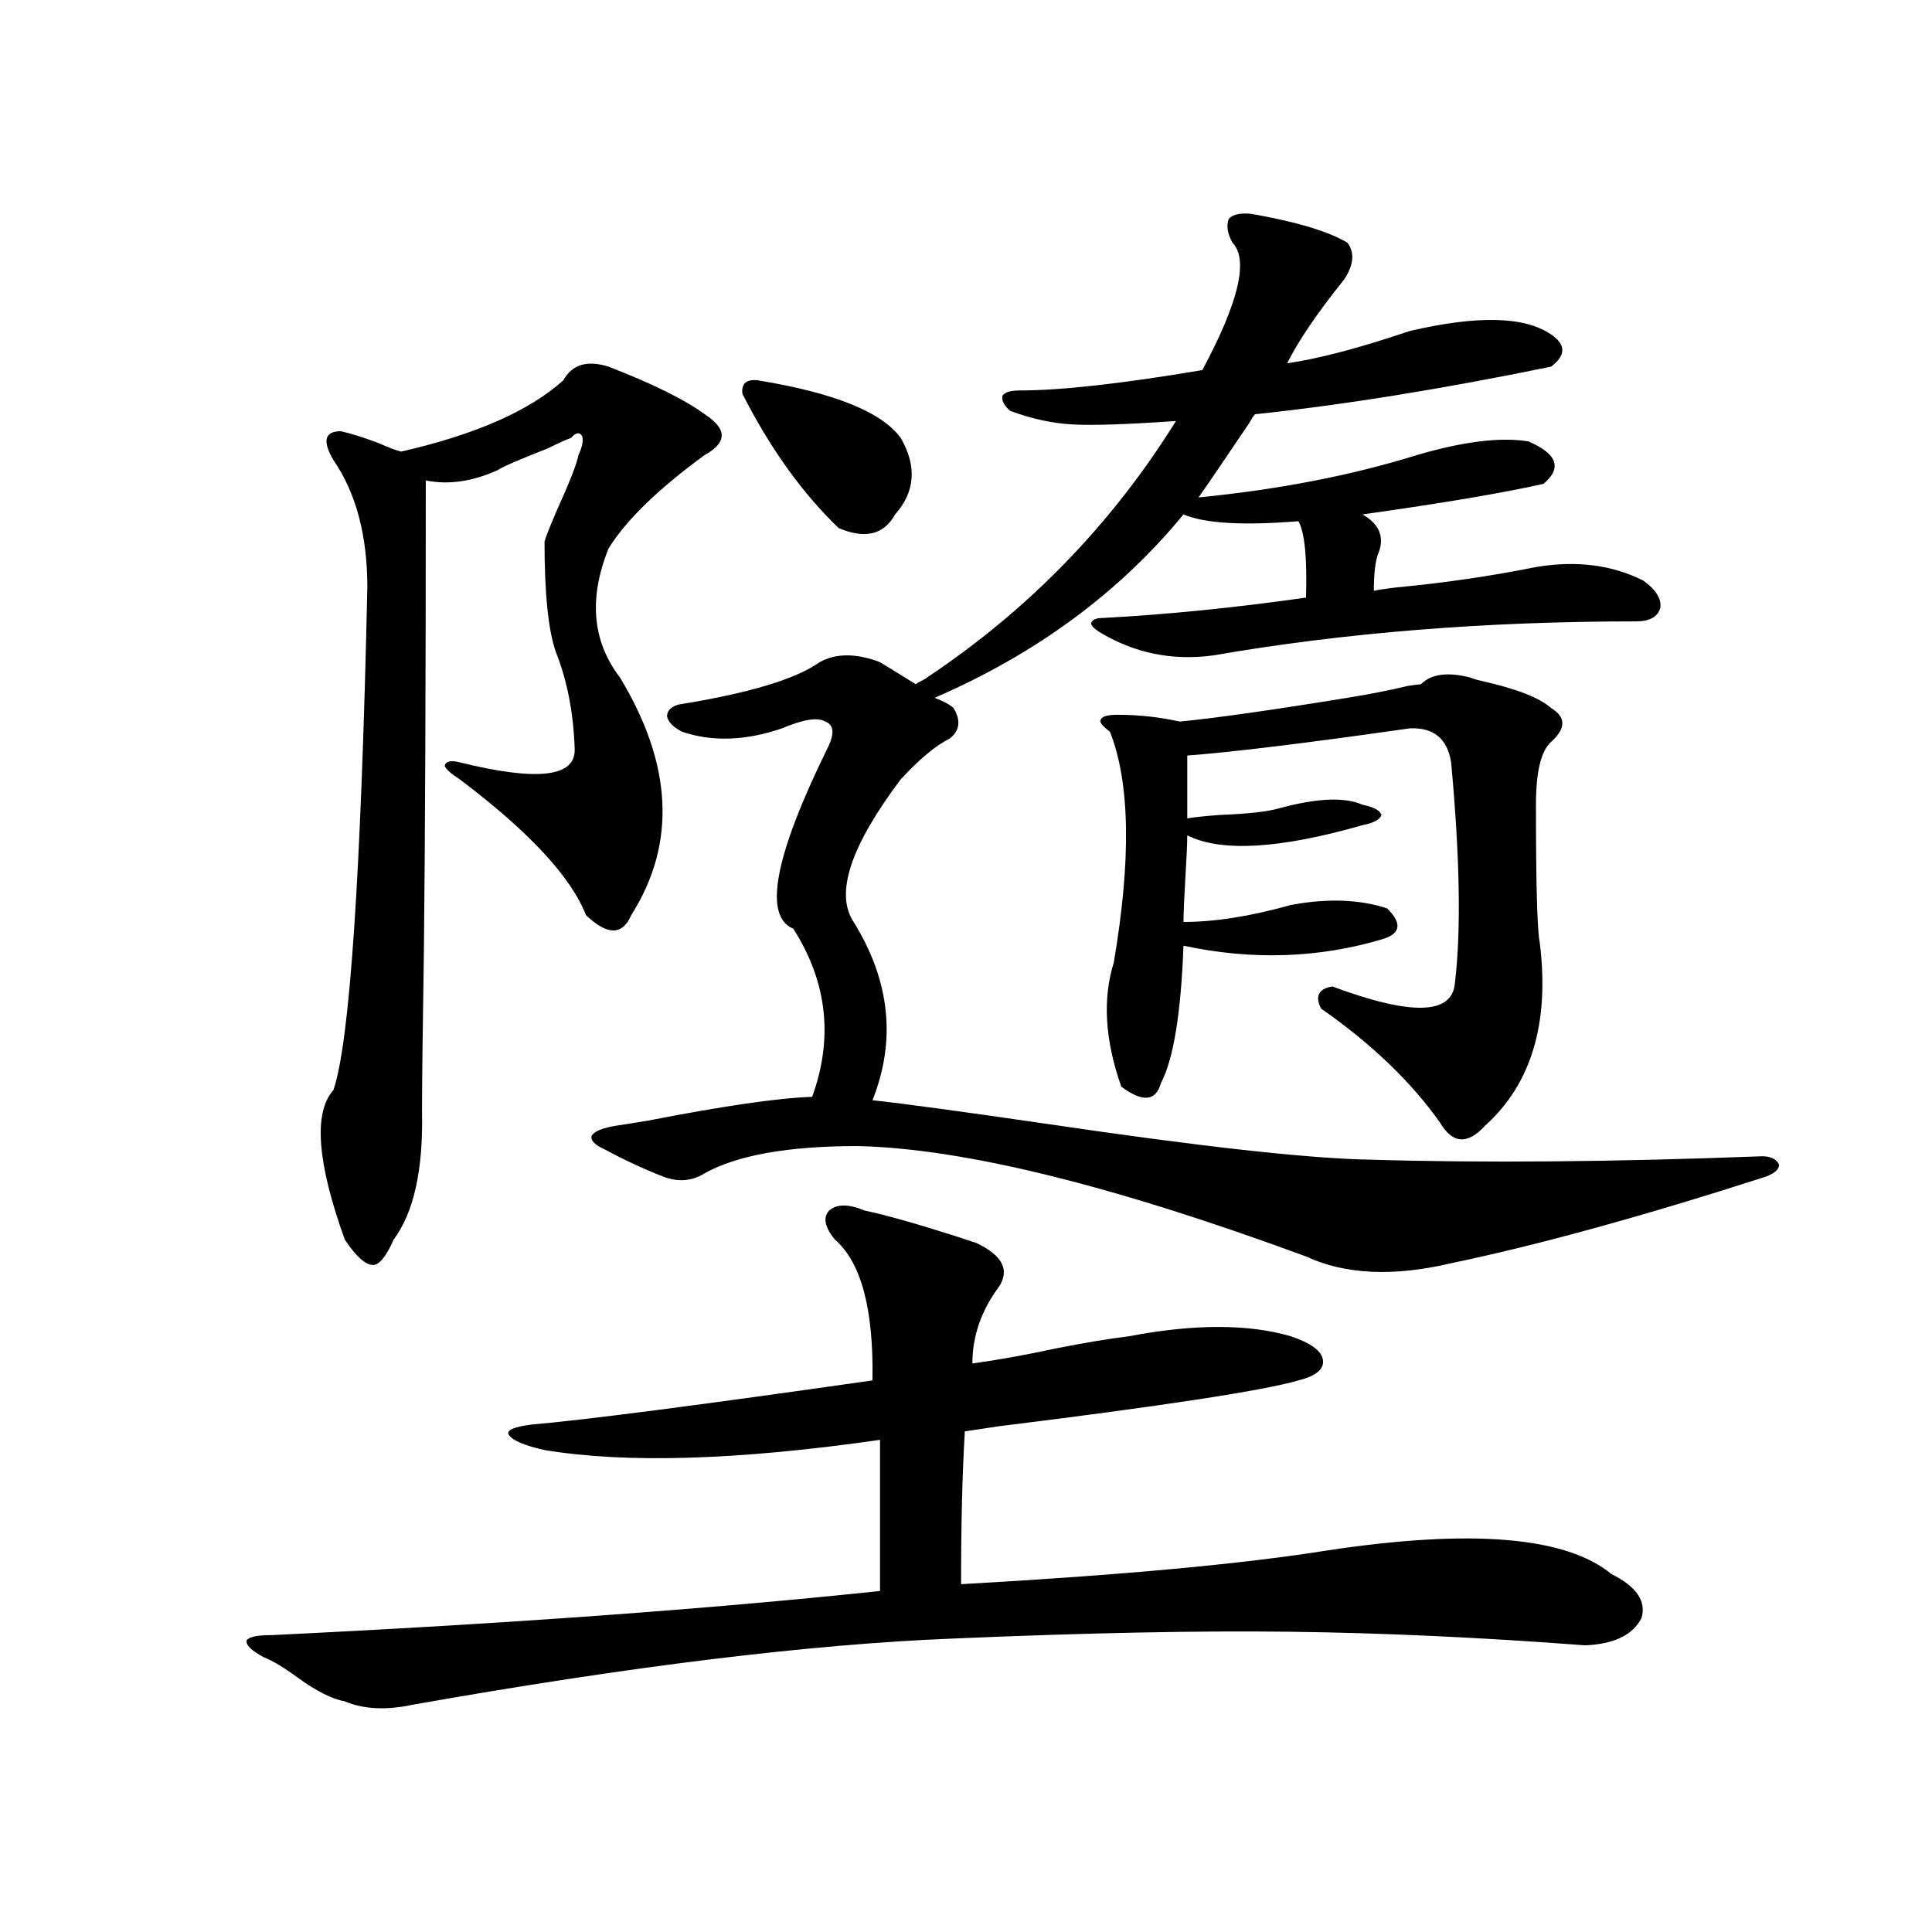 <?xml version="1.0" encoding="utf-8"?>
<!-- Generator: Adobe Illustrator 16.0.0, SVG Export Plug-In . SVG Version: 6.00 Build 0)  -->
<!DOCTYPE svg PUBLIC "-//W3C//DTD SVG 1.1//EN" "http://www.w3.org/Graphics/SVG/1.1/DTD/svg11.dtd">
<svg version="1.1" id="图层_1" xmlns="http://www.w3.org/2000/svg" xmlns:xlink="http://www.w3.org/1999/xlink" x="0px" y="0px"
	 width="1000px" height="1000px" viewBox="0 0 1000 1000" enable-background="new 0 0 1000 1000" xml:space="preserve">
<path d="M447.696,626.613c11.052,2.349,26.661,6.743,46.828,13.184c5.198,1.758,8.78,2.939,10.731,3.516
	c13.658,6.455,17.561,14.063,11.707,22.852c-9.115,12.305-13.658,25.488-13.658,39.551c13.003-1.758,27.637-4.395,43.901-7.91
	c14.954-2.925,27.316-4.971,37.072-6.152c33.811-6.44,61.782-6.44,83.9,0c10.396,3.516,15.93,7.622,16.585,12.305
	c0.641,4.697-3.582,8.213-12.683,10.547c-18.216,5.273-69.922,13.184-155.118,23.73c-7.805,1.182-13.658,2.061-17.561,2.637
	c-1.311,21.685-1.951,48.052-1.951,79.102c83.245-4.683,146.658-10.547,190.239-17.578c74.145-11.123,122.924-7.031,146.338,12.305
	c13.003,6.455,18.201,14.063,15.609,22.852c-4.558,8.789-14.313,13.473-29.268,14.063c-53.992-4.105-105.043-6.454-153.167-7.031
	c-46.828-0.59-104.723,0.577-173.654,3.516c-74.145,2.926-167.48,14.352-279.993,34.277c-13.658,2.926-25.365,2.335-35.121-1.758
	c-6.509-1.181-14.634-5.273-24.39-12.305c-7.164-5.273-13.018-8.789-17.561-10.547c-6.509-3.516-9.436-6.454-8.78-8.789
	c1.296-1.758,5.519-2.637,12.683-2.637c121.613-5.863,226.656-13.485,315.114-22.852v-78.223
	c-73.504,10.547-131.384,12.305-173.654,5.273c-10.411-2.334-16.585-4.971-18.536-7.91c-1.311-2.334,2.592-4.092,11.707-5.273
	c27.316-2.334,86.172-9.956,176.581-22.852c0.641-36.914-5.854-61.221-19.512-72.949c-5.213-6.44-6.188-11.426-2.927-14.941
	C433.063,623.098,439.236,623.098,447.696,626.613z M326.724,473.684c-4.558,10.547-12.362,10.547-23.414,0
	c-7.805-19.912-29.603-43.354-65.364-70.313c-4.558-2.925-7.164-5.273-7.805-7.031c0.641-2.334,3.247-2.925,7.805-1.758
	c40.319,9.971,60.151,7.622,59.511-7.031c-0.655-18.745-3.902-35.444-9.756-50.098c-3.902-11.123-5.854-30.171-5.854-57.129
	c0.641-2.334,2.592-7.319,5.854-14.941c7.149-15.82,11.052-25.776,11.707-29.883c1.951-4.092,2.592-7.319,1.951-9.668
	c-1.311-2.334-3.262-2.046-5.854,0.879c-1.951,0.591-5.854,2.349-11.707,5.273c-14.969,5.864-23.749,9.668-26.341,11.426
	c-13.018,5.864-25.365,7.622-37.072,5.273c0,104.302-0.335,185.449-0.976,243.457c-0.655,41.611-0.976,69.434-0.976,83.496
	c0.641,29.883-4.237,51.855-14.634,65.918c-3.902,8.789-7.484,13.184-10.731,13.184c-3.902,0-8.78-4.395-14.634-13.184
	c-14.313-39.839-16.265-65.615-5.854-77.344c8.445-24.609,14.299-111.318,17.561-260.156c0-26.943-5.854-48.916-17.561-65.918
	c-5.854-9.956-4.558-14.941,3.902-14.941c5.198,1.182,11.707,3.228,19.512,6.152c5.198,2.349,9.101,3.818,11.707,4.395
	c38.368-8.789,66.34-21.094,83.9-36.914c4.543-8.198,12.348-10.547,23.414-7.031c22.759,8.789,39.344,17.002,49.755,24.609
	c11.707,7.622,11.707,14.653,0,21.094c-24.069,17.578-40.654,33.701-49.755,48.34c-10.411,25.791-8.46,48.052,5.854,66.797
	C348.187,395.764,350.138,436.77,326.724,473.684z M424.282,342.727c8.445-4.683,18.856-4.683,31.219,0l18.536,11.426
	c0.641-0.576,1.616-1.167,2.927-1.758c1.296-0.576,2.271-1.167,2.927-1.758c52.682-35.156,95.607-79.39,128.777-132.715
	c-25.365,1.758-43.261,2.349-53.657,1.758c-10.411-0.576-21.143-2.925-32.194-7.031c-3.262-2.925-4.558-5.562-3.902-7.91
	c1.296-1.758,4.223-2.637,8.78-2.637c21.463,0,53.002-3.516,94.632-10.547c18.856-35.156,24.055-57.129,15.609-65.918
	c-2.606-4.683-3.262-8.789-1.951-12.305c1.951-2.334,5.854-3.213,11.707-2.637c23.414,4.106,39.999,9.092,49.755,14.941
	c3.902,5.273,3.247,11.729-1.951,19.336c-13.658,17.002-23.414,31.353-29.268,43.066c16.25-2.334,37.393-7.91,63.413-16.699
	c35.121-8.198,59.511-7.607,73.169,1.758c7.805,5.273,7.805,10.85,0,16.699c-57.239,11.729-108.29,19.927-153.167,24.609
	c-0.655,0.591-1.631,2.061-2.927,4.395c-13.018,19.336-21.798,32.231-26.341,38.672c41.615-4.092,79.343-11.426,113.168-21.973
	c24.055-7.031,43.246-9.365,57.56-7.031c14.954,6.455,17.561,13.774,7.805,21.973c-20.822,4.697-52.041,9.971-93.656,15.82
	c9.101,5.273,11.707,12.305,7.805,21.094c-1.311,4.106-1.951,10.259-1.951,18.457c2.592-0.576,6.494-1.167,11.707-1.758
	c24.71-2.334,48.779-5.85,72.193-10.547c20.808-3.516,39.344-1.167,55.608,7.031c6.494,4.697,9.421,9.38,8.78,14.063
	c-1.311,4.697-5.533,7.031-12.683,7.031c-78.047,0-150.896,5.864-218.531,17.578c-21.463,2.939-41.31-1.167-59.511-12.305
	c-2.606-1.758-3.902-3.213-3.902-4.395c0.641-1.758,2.592-2.637,5.854-2.637c33.17-1.758,68.291-5.273,105.363-10.547
	c0.641-20.503-0.655-33.687-3.902-39.551c-28.627,2.349-48.459,1.182-59.511-3.516c-33.17,40.43-76.096,72.07-128.777,94.922
	c4.543,1.758,7.805,3.516,9.756,5.273c3.902,6.455,3.247,11.729-1.951,15.82c-7.164,3.516-15.609,10.547-25.365,21.094
	c-26.021,34.58-34.146,59.189-24.39,73.828c18.856,30.474,22.104,61.235,9.756,92.285c16.25,1.758,46.493,5.864,90.729,12.305
	c79.343,11.729,134.951,17.881,166.825,18.457c58.535,1.758,126.171,1.182,202.922-1.758c4.543,0,7.47,1.47,8.78,4.395
	c0,2.349-2.286,4.395-6.829,6.152c-63.748,20.518-118.046,35.459-162.923,44.824c-29.923,7.031-54.968,5.864-75.12-3.516
	c-100.165-36.914-177.557-55.947-232.189-57.129c-35.776,0-62.117,4.697-79.022,14.063c-6.509,4.106-13.658,4.697-21.463,1.758
	c-10.411-4.092-20.487-8.789-30.243-14.063c-5.213-2.334-7.484-4.683-6.829-7.031c1.296-2.334,5.519-4.092,12.683-5.273
	c3.902-0.576,9.421-1.455,16.585-2.637c39.023-7.607,67.315-11.714,84.876-12.305c11.052-30.459,7.805-59.463-9.756-87.012
	c-15.609-6.44-9.756-37.49,17.561-93.164c3.902-7.607,3.567-12.305-0.976-14.063c-3.902-2.334-11.387-1.167-22.438,3.516
	c-18.871,6.455-36.097,7.031-51.706,1.758c-4.558-2.334-7.164-4.971-7.805-7.91c0-2.925,1.951-4.971,5.854-6.152
	C387.53,358.85,411.92,351.516,424.282,342.727z M392.088,196.828c39.664,6.455,64.389,16.411,74.145,29.883
	c8.445,14.653,7.47,27.837-2.927,39.551c-5.854,10.547-15.609,12.896-29.268,7.031c-18.871-18.154-35.456-41.309-49.755-69.434
	C383.628,198.586,386.234,196.252,392.088,196.828z M735.494,354.152c5.198-5.273,13.658-6.44,25.365-3.516
	c1.296,0.591,3.247,1.182,5.854,1.758c18.201,4.106,30.243,8.789,36.097,14.063c7.805,4.697,7.805,10.547,0,17.578
	c-5.213,4.697-7.805,15.532-7.805,32.52c0,41.021,0.641,64.751,1.951,71.191c5.198,41.611-4.237,73.252-28.292,94.922
	c-9.115,9.971-16.92,9.38-23.414-1.758c-14.969-21.094-35.456-40.718-61.462-58.887c-3.262-6.44-1.311-10.244,5.854-11.426
	c40.975,15.244,62.103,14.653,63.413-1.758c3.247-26.943,2.592-65.039-1.951-114.258c-1.951-12.305-9.115-18.154-21.463-17.578
	c-53.337,7.622-91.705,12.305-115.119,14.063v32.52c3.247-0.576,8.78-1.167,16.585-1.758c14.954-0.576,25.365-1.758,31.219-3.516
	c19.512-5.273,33.811-5.85,42.926-1.758c5.854,1.182,9.101,2.939,9.756,5.273c-0.655,2.349-3.902,4.106-9.756,5.273
	c-42.926,12.305-73.169,14.063-90.729,5.273c0,4.106-0.335,11.426-0.976,21.973c-0.655,11.138-0.976,18.76-0.976,22.852
	c16.25,0,34.786-2.925,55.608-8.789c18.856-3.516,35.441-2.925,49.755,1.758c7.805,7.622,7.149,12.896-1.951,15.82
	c-33.17,9.971-67.65,11.138-103.412,3.516c-1.311,35.156-5.213,58.887-11.707,71.191c-2.606,9.38-9.436,9.971-20.487,1.758
	c-8.46-24.019-9.756-45.4-3.902-64.16c9.101-53.311,8.445-93.164-1.951-119.531c-3.902-2.925-5.533-4.971-4.878-6.152
	c0.641-1.758,3.567-2.637,8.78-2.637c11.052,0,21.783,1.182,32.194,3.516c18.201-1.758,47.148-5.85,86.827-12.305
	c11.052-1.758,21.463-3.804,31.219-6.152C732.567,354.455,734.839,354.152,735.494,354.152z"/>
</svg>
